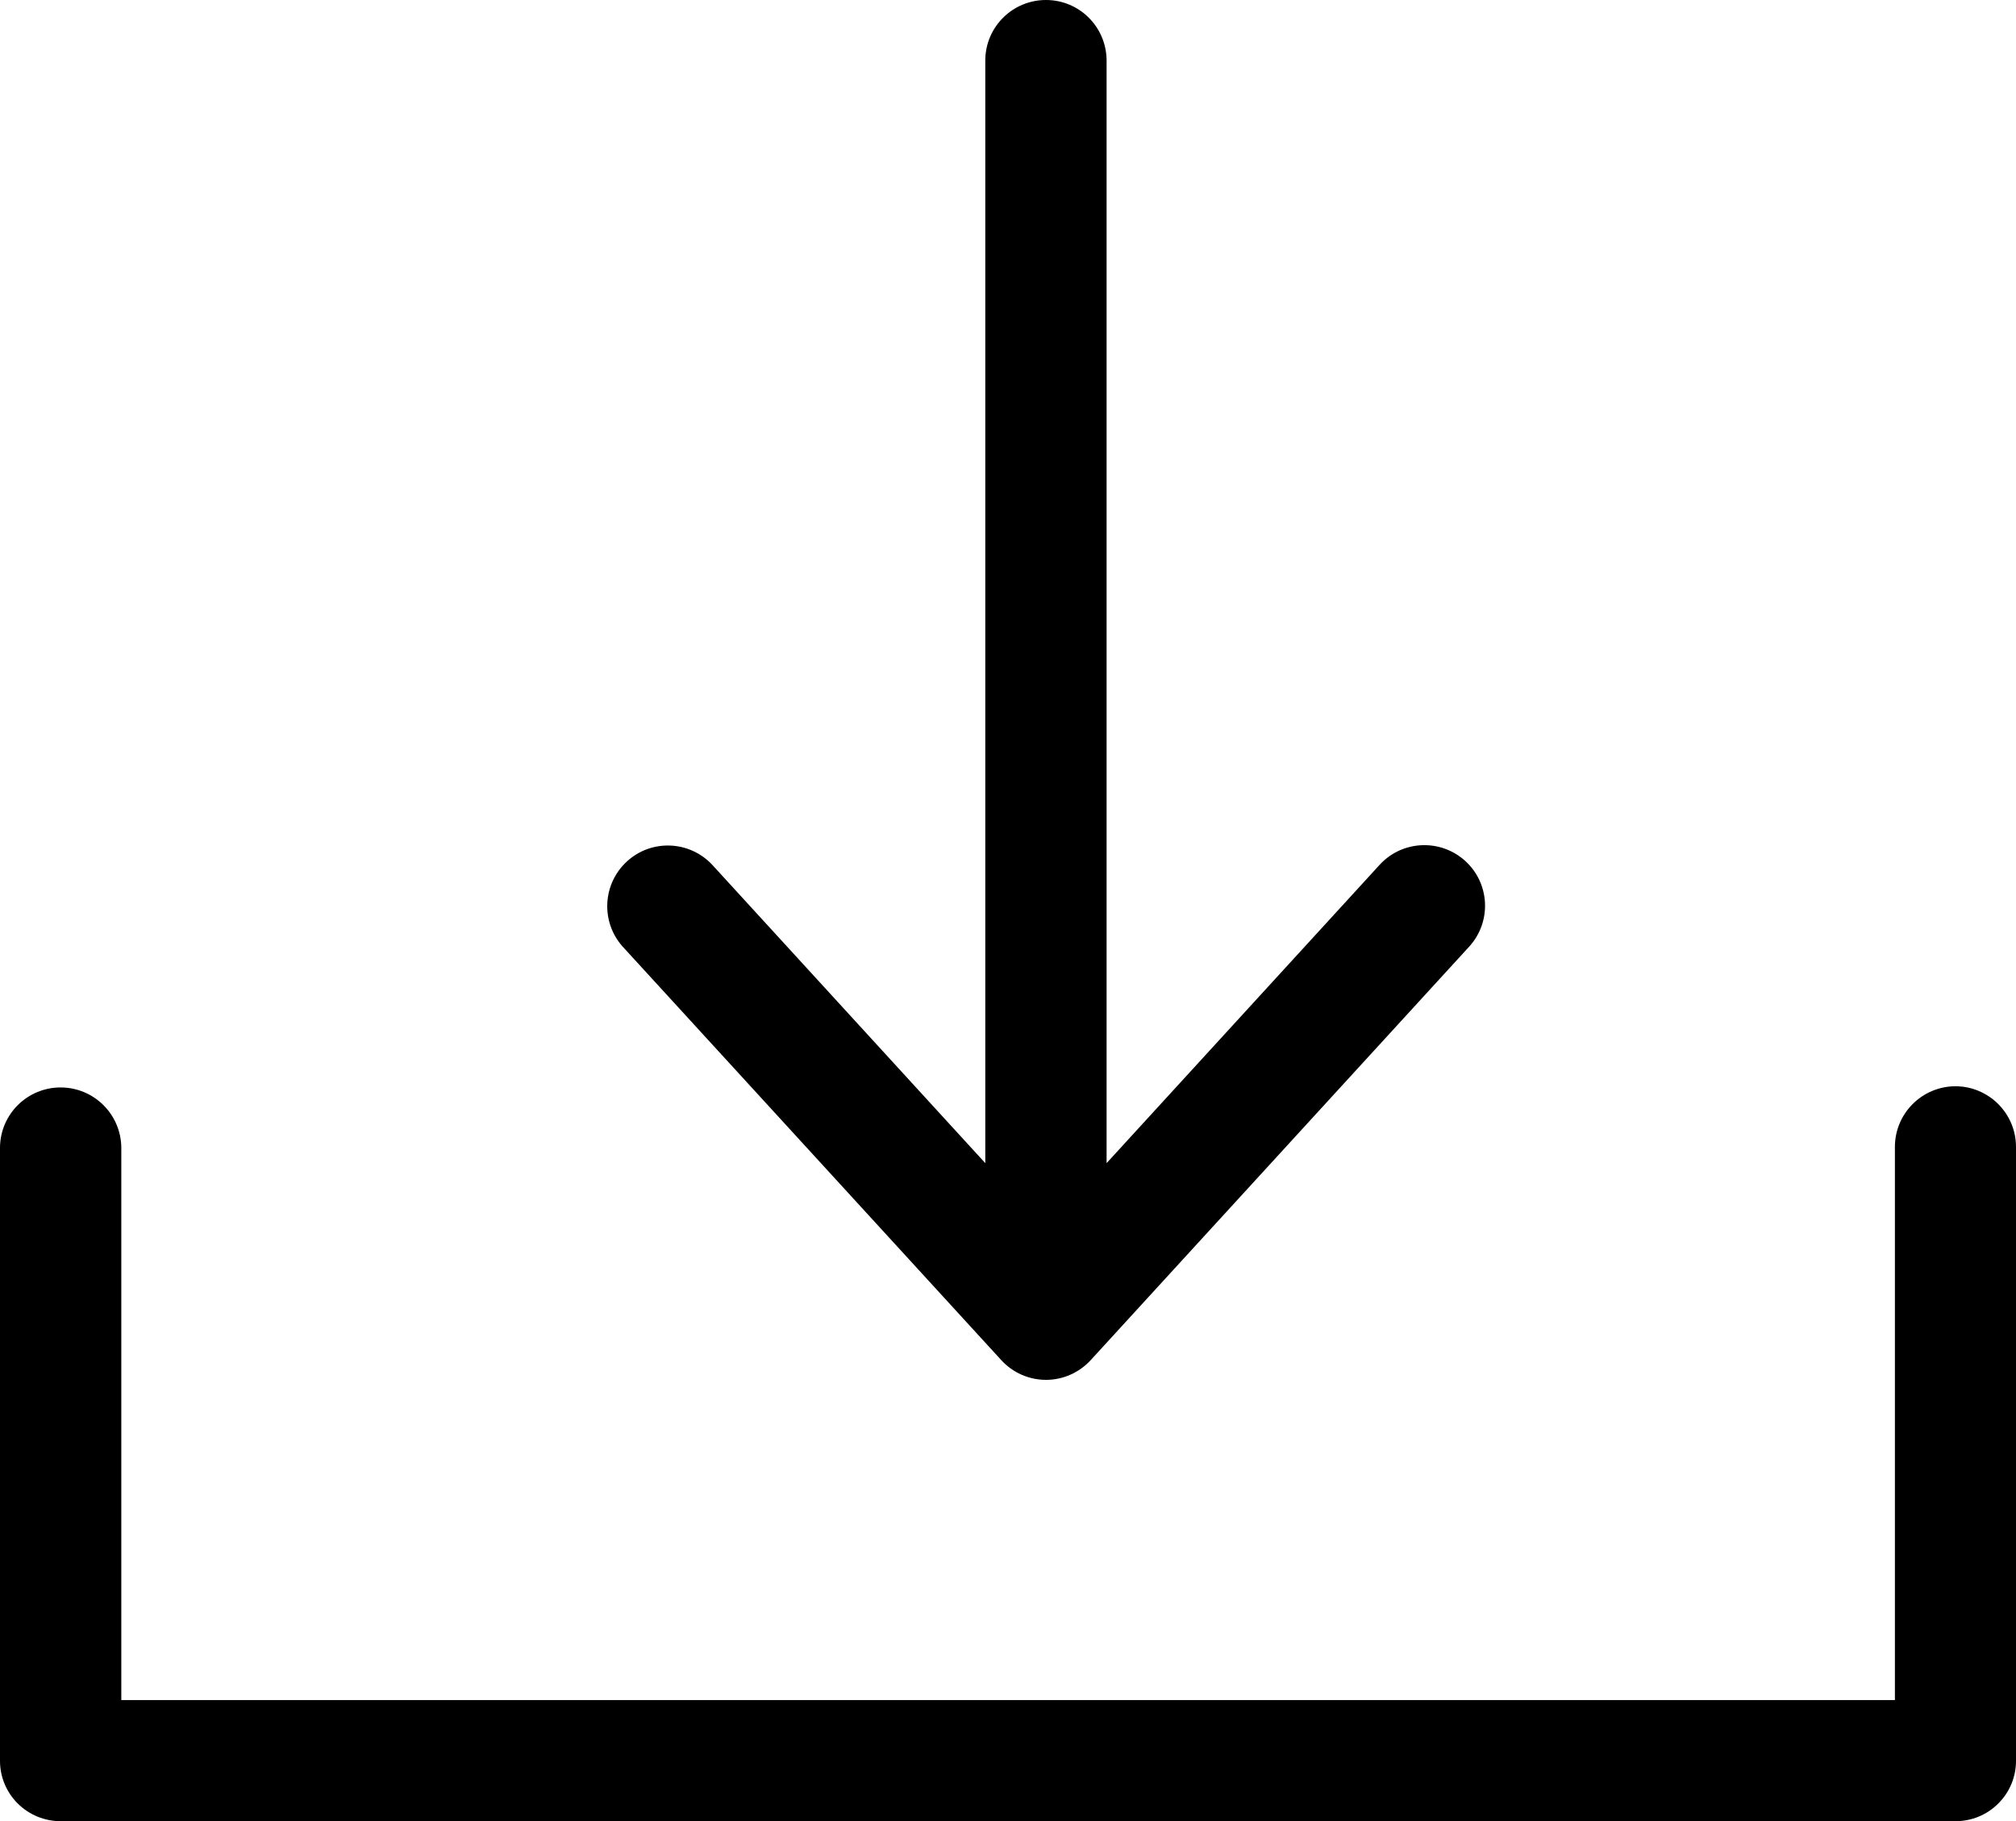 <?xml version="1.0" encoding="UTF-8"?>
<svg width="19.927px" height="18px" viewBox="0 0 19.927 18" version="1.1" xmlns="http://www.w3.org/2000/svg" xmlns:xlink="http://www.w3.org/1999/xlink">
    <title>Shape</title>
    <g id="Shop" stroke="none" stroke-width="1" fill="none" fill-rule="evenodd">
        <g id="Product-Template-Desktop" transform="translate(-1047, -2496.635)" fill="#000000" fill-rule="nonzero">
            <g id="Group-7" transform="translate(1047, 2493.635)">
                <path d="M6.152,12.353 C5.936,12.108 5.956,11.735 6.197,11.514 C6.438,11.293 6.811,11.307 7.036,11.543 L9.739,14.496 L9.739,3.588 C9.745,3.261 10.012,3 10.339,3 C10.666,3 10.931,3.261 10.938,3.588 L10.938,14.496 L13.641,11.543 C13.866,11.303 14.241,11.289 14.484,11.51 C14.727,11.732 14.745,12.108 14.525,12.353 L10.781,16.443 C10.667,16.567 10.507,16.638 10.339,16.638 C10.171,16.638 10.01,16.567 9.897,16.443 L6.152,12.353 Z M19.329,13.737 L19.329,13.736 C18.998,13.737 18.73,14.005 18.73,14.336 L18.73,19.803 L1.199,19.803 L1.199,14.336 C1.192,14.009 0.926,13.748 0.599,13.748 C0.272,13.748 0.006,14.009 7.37466606e-06,14.336 L7.37466606e-06,20.4 C-0.001,20.56 0.062,20.712 0.175,20.825 C0.288,20.937 0.44,21 0.599,21 L19.328,21 C19.488,21 19.64,20.938 19.752,20.825 C19.865,20.713 19.928,20.56 19.927,20.401 L19.927,14.336 C19.927,14.005 19.659,13.737 19.328,13.736 L19.329,13.737 Z" id="Shape"></path>
            </g>
        </g>
    </g>
</svg>